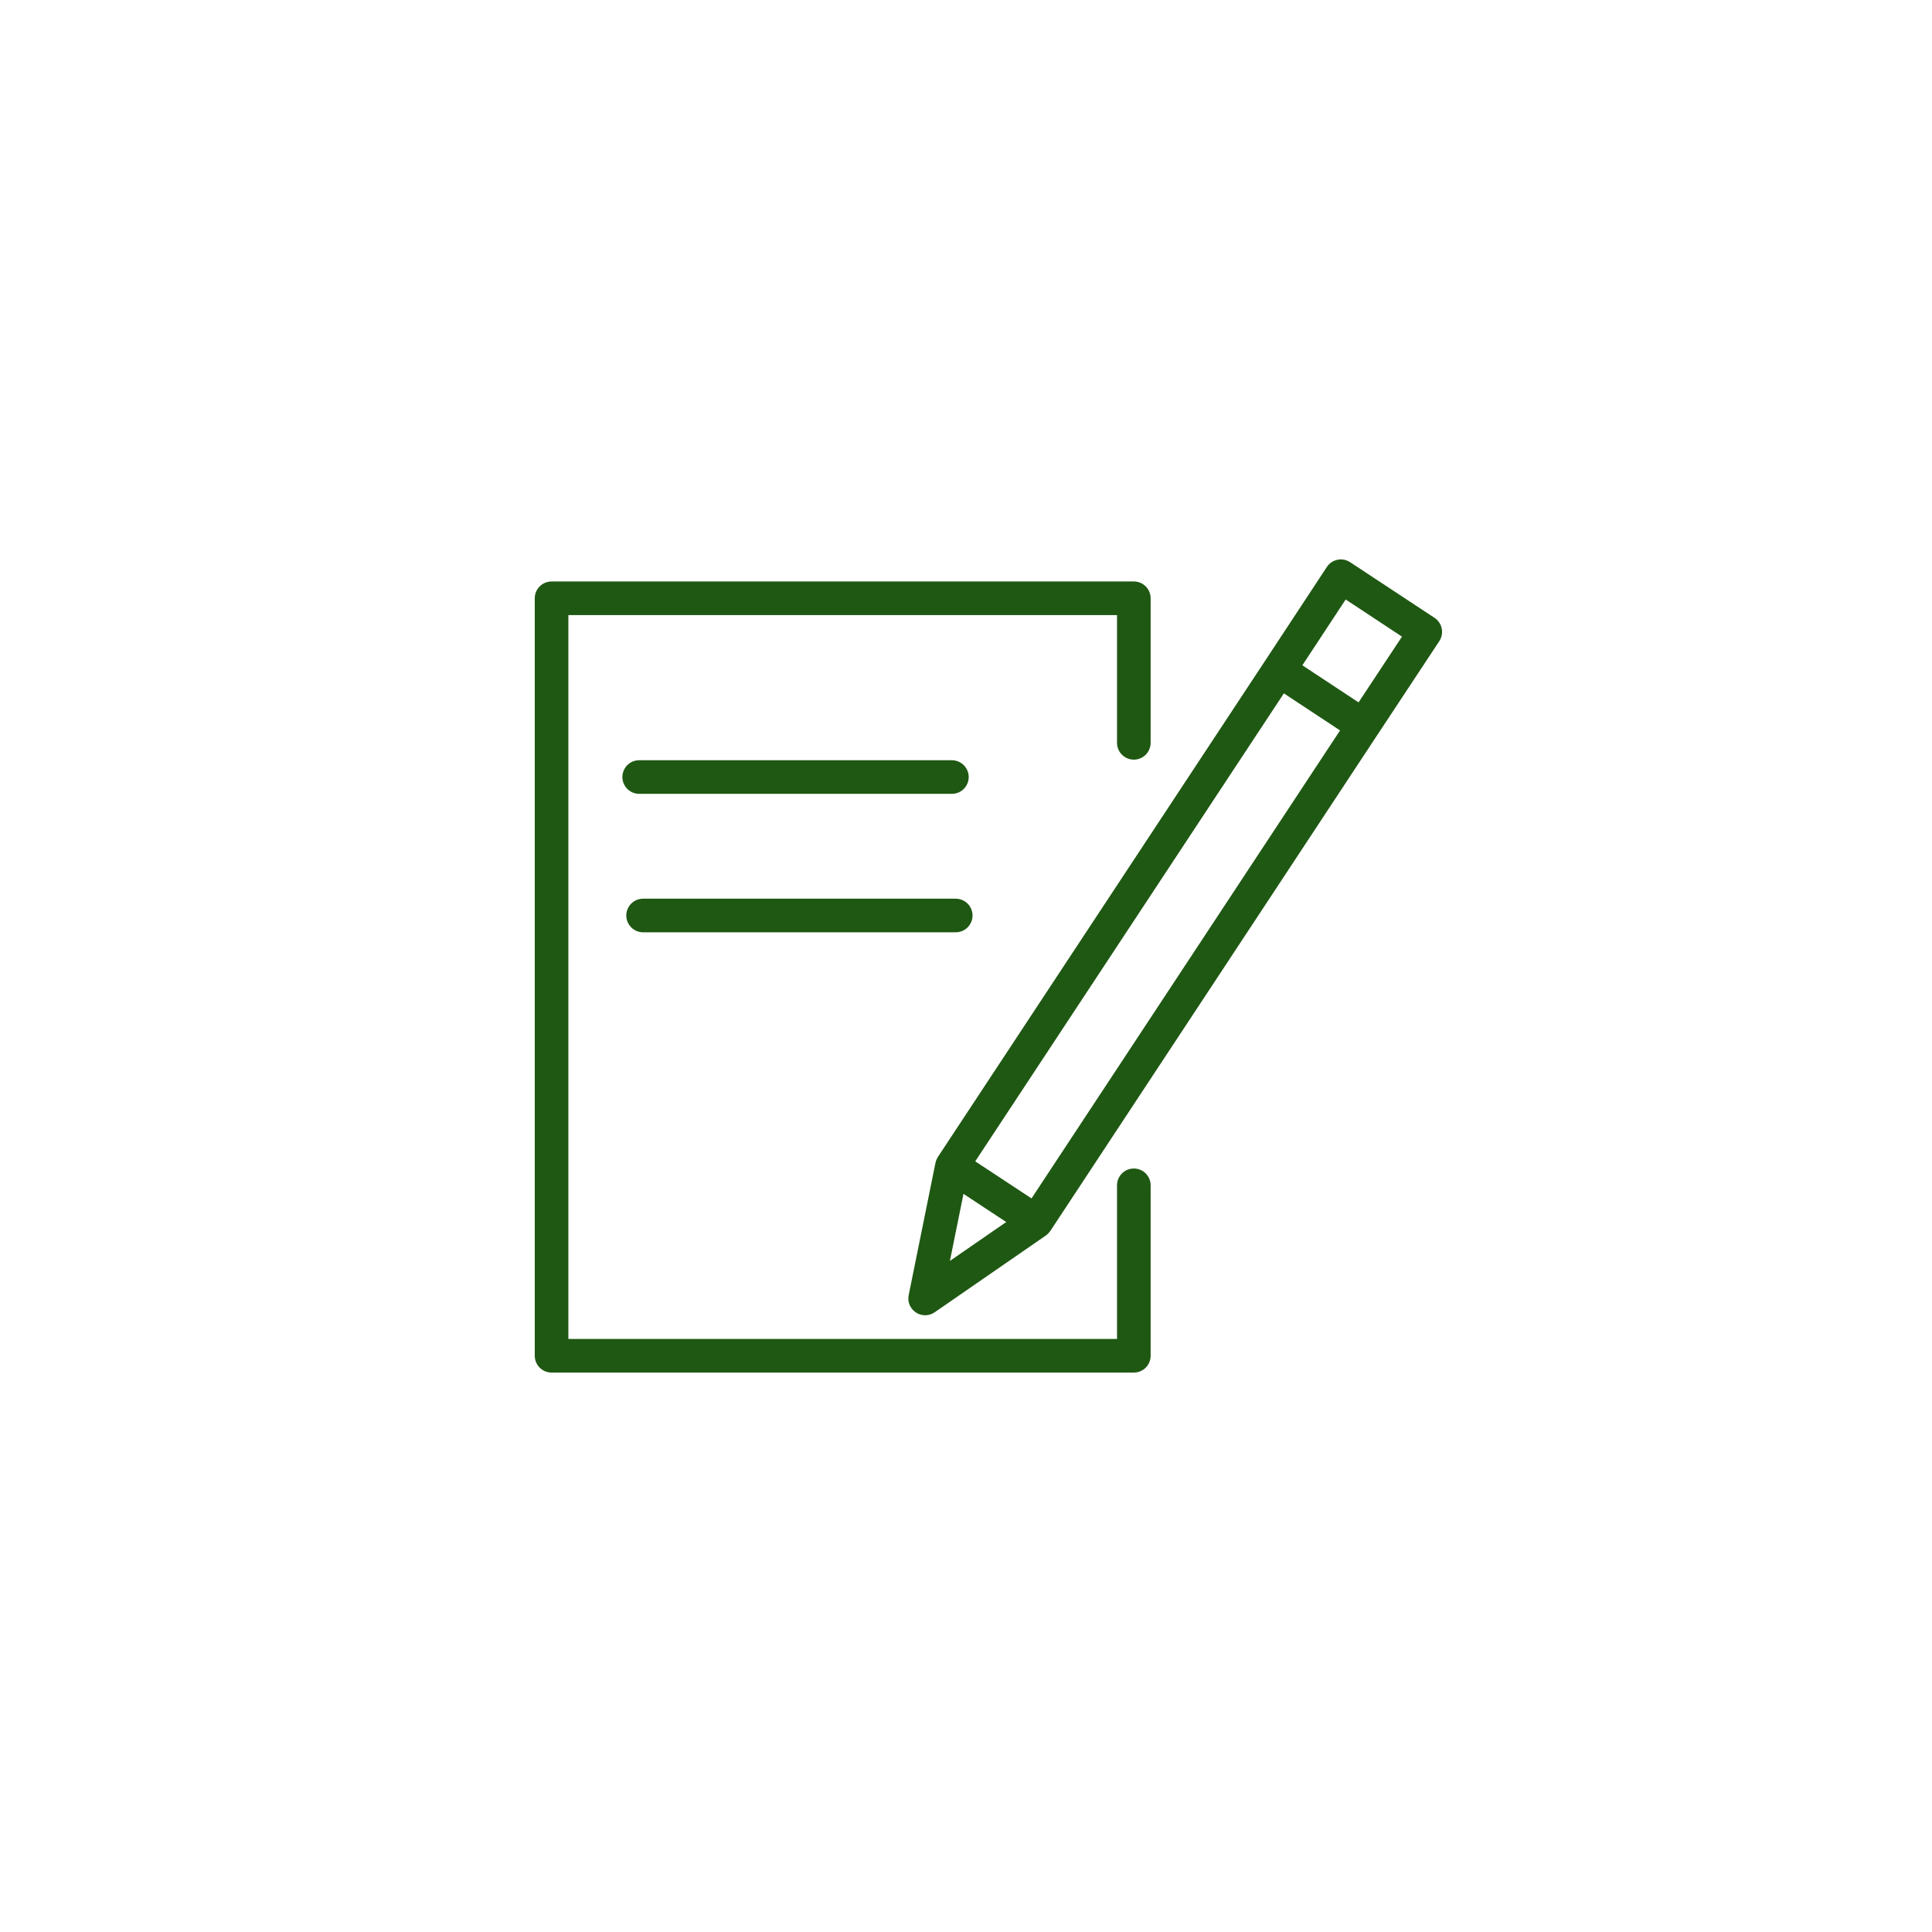 <?xml version="1.0" encoding="UTF-8"?> <svg xmlns="http://www.w3.org/2000/svg" viewBox="0 0 100.00 100.00" data-guides="{&quot;vertical&quot;:[],&quot;horizontal&quot;:[]}"><defs></defs><path fill="#1f5813" stroke="#1f5813" fill-opacity="1" stroke-width="0" stroke-opacity="1" color="rgb(51, 51, 51)" fill-rule="evenodd" id="tSvgb46d23b54b" title="Path 2" d="M58.687 60.482C58.207 60.482 57.817 60.871 57.817 61.352C57.817 64.002 57.817 66.653 57.817 69.304C48.351 69.304 38.885 69.304 29.419 69.304C29.419 56.815 29.419 44.326 29.419 31.837C38.885 31.837 48.351 31.837 57.817 31.837C57.817 34.041 57.817 36.245 57.817 38.449C57.817 39.118 58.542 39.537 59.122 39.202C59.391 39.047 59.557 38.76 59.557 38.449C59.557 35.955 59.557 33.461 59.557 30.967C59.557 30.486 59.168 30.097 58.687 30.097C48.641 30.097 38.595 30.097 28.549 30.097C28.069 30.097 27.679 30.486 27.679 30.967C27.679 44.036 27.679 57.105 27.679 70.174C27.679 70.654 28.069 71.044 28.549 71.044C38.595 71.044 48.641 71.044 58.687 71.044C59.168 71.044 59.557 70.654 59.557 70.174C59.557 67.233 59.557 64.292 59.557 61.352C59.557 60.871 59.168 60.482 58.687 60.482Z"></path><path fill="#1f5813" stroke="#1f5813" fill-opacity="1" stroke-width="0" stroke-opacity="1" color="rgb(51, 51, 51)" fill-rule="evenodd" id="tSvg849d120529" title="Path 3" d="M74.624 32.531C74.577 32.305 74.443 32.106 74.25 31.979C72.794 31.019 71.338 30.059 69.882 29.099C69.481 28.834 68.941 28.946 68.677 29.347C67.611 30.967 66.545 32.587 65.479 34.206C65.479 34.206 65.479 34.206 65.478 34.207C59.834 42.764 54.191 51.322 48.547 59.88C48.531 59.902 48.522 59.927 48.509 59.95C48.496 59.975 48.482 59.998 48.471 60.024C48.453 60.067 48.439 60.112 48.429 60.157C48.426 60.167 48.422 60.175 48.42 60.185C48.42 60.187 48.42 60.188 48.419 60.189C48.419 60.192 48.418 60.194 48.418 60.197C47.956 62.476 47.495 64.755 47.034 67.033C46.9 67.689 47.526 68.244 48.161 68.032C48.239 68.006 48.313 67.969 48.381 67.922C50.298 66.598 52.215 65.274 54.133 63.95C54.152 63.937 54.167 63.921 54.185 63.906C54.203 63.892 54.221 63.878 54.237 63.861C54.28 63.821 54.319 63.776 54.352 63.727C54.356 63.722 54.361 63.719 54.364 63.714C54.366 63.711 54.368 63.708 54.37 63.705C54.371 63.703 54.372 63.701 54.374 63.699C60.013 55.146 65.652 46.593 71.291 38.04C71.292 38.04 71.292 38.04 71.292 38.039C72.361 36.421 73.429 34.803 74.498 33.185C74.625 32.992 74.67 32.757 74.624 32.531ZM49.87 61.794C50.608 62.28 51.345 62.766 52.082 63.252C51.111 63.923 50.139 64.594 49.167 65.265C49.401 64.108 49.636 62.951 49.87 61.794ZM53.391 62.03C52.42 61.39 51.449 60.75 50.478 60.111C55.803 52.037 61.128 43.963 66.453 35.889C67.422 36.528 68.392 37.167 69.361 37.807C64.037 45.881 58.714 53.955 53.391 62.03ZM70.319 36.355C69.35 35.715 68.38 35.075 67.41 34.436C68.157 33.301 68.904 32.166 69.652 31.03C70.623 31.671 71.594 32.312 72.566 32.952C71.817 34.086 71.068 35.221 70.319 36.355ZM49.27 41.089C49.94 41.089 50.358 40.364 50.023 39.784C49.868 39.515 49.581 39.349 49.27 39.349C43.875 39.349 38.48 39.349 33.084 39.349C32.415 39.349 31.996 40.074 32.331 40.654C32.486 40.923 32.773 41.089 33.084 41.089C38.48 41.089 43.875 41.089 49.27 41.089ZM33.287 48.256C38.681 48.256 44.074 48.256 49.468 48.256C50.138 48.256 50.556 47.531 50.222 46.951C50.066 46.682 49.779 46.516 49.468 46.516C44.074 46.516 38.681 46.516 33.287 46.516C32.617 46.516 32.198 47.241 32.533 47.821C32.689 48.09 32.976 48.256 33.287 48.256Z"></path></svg> 